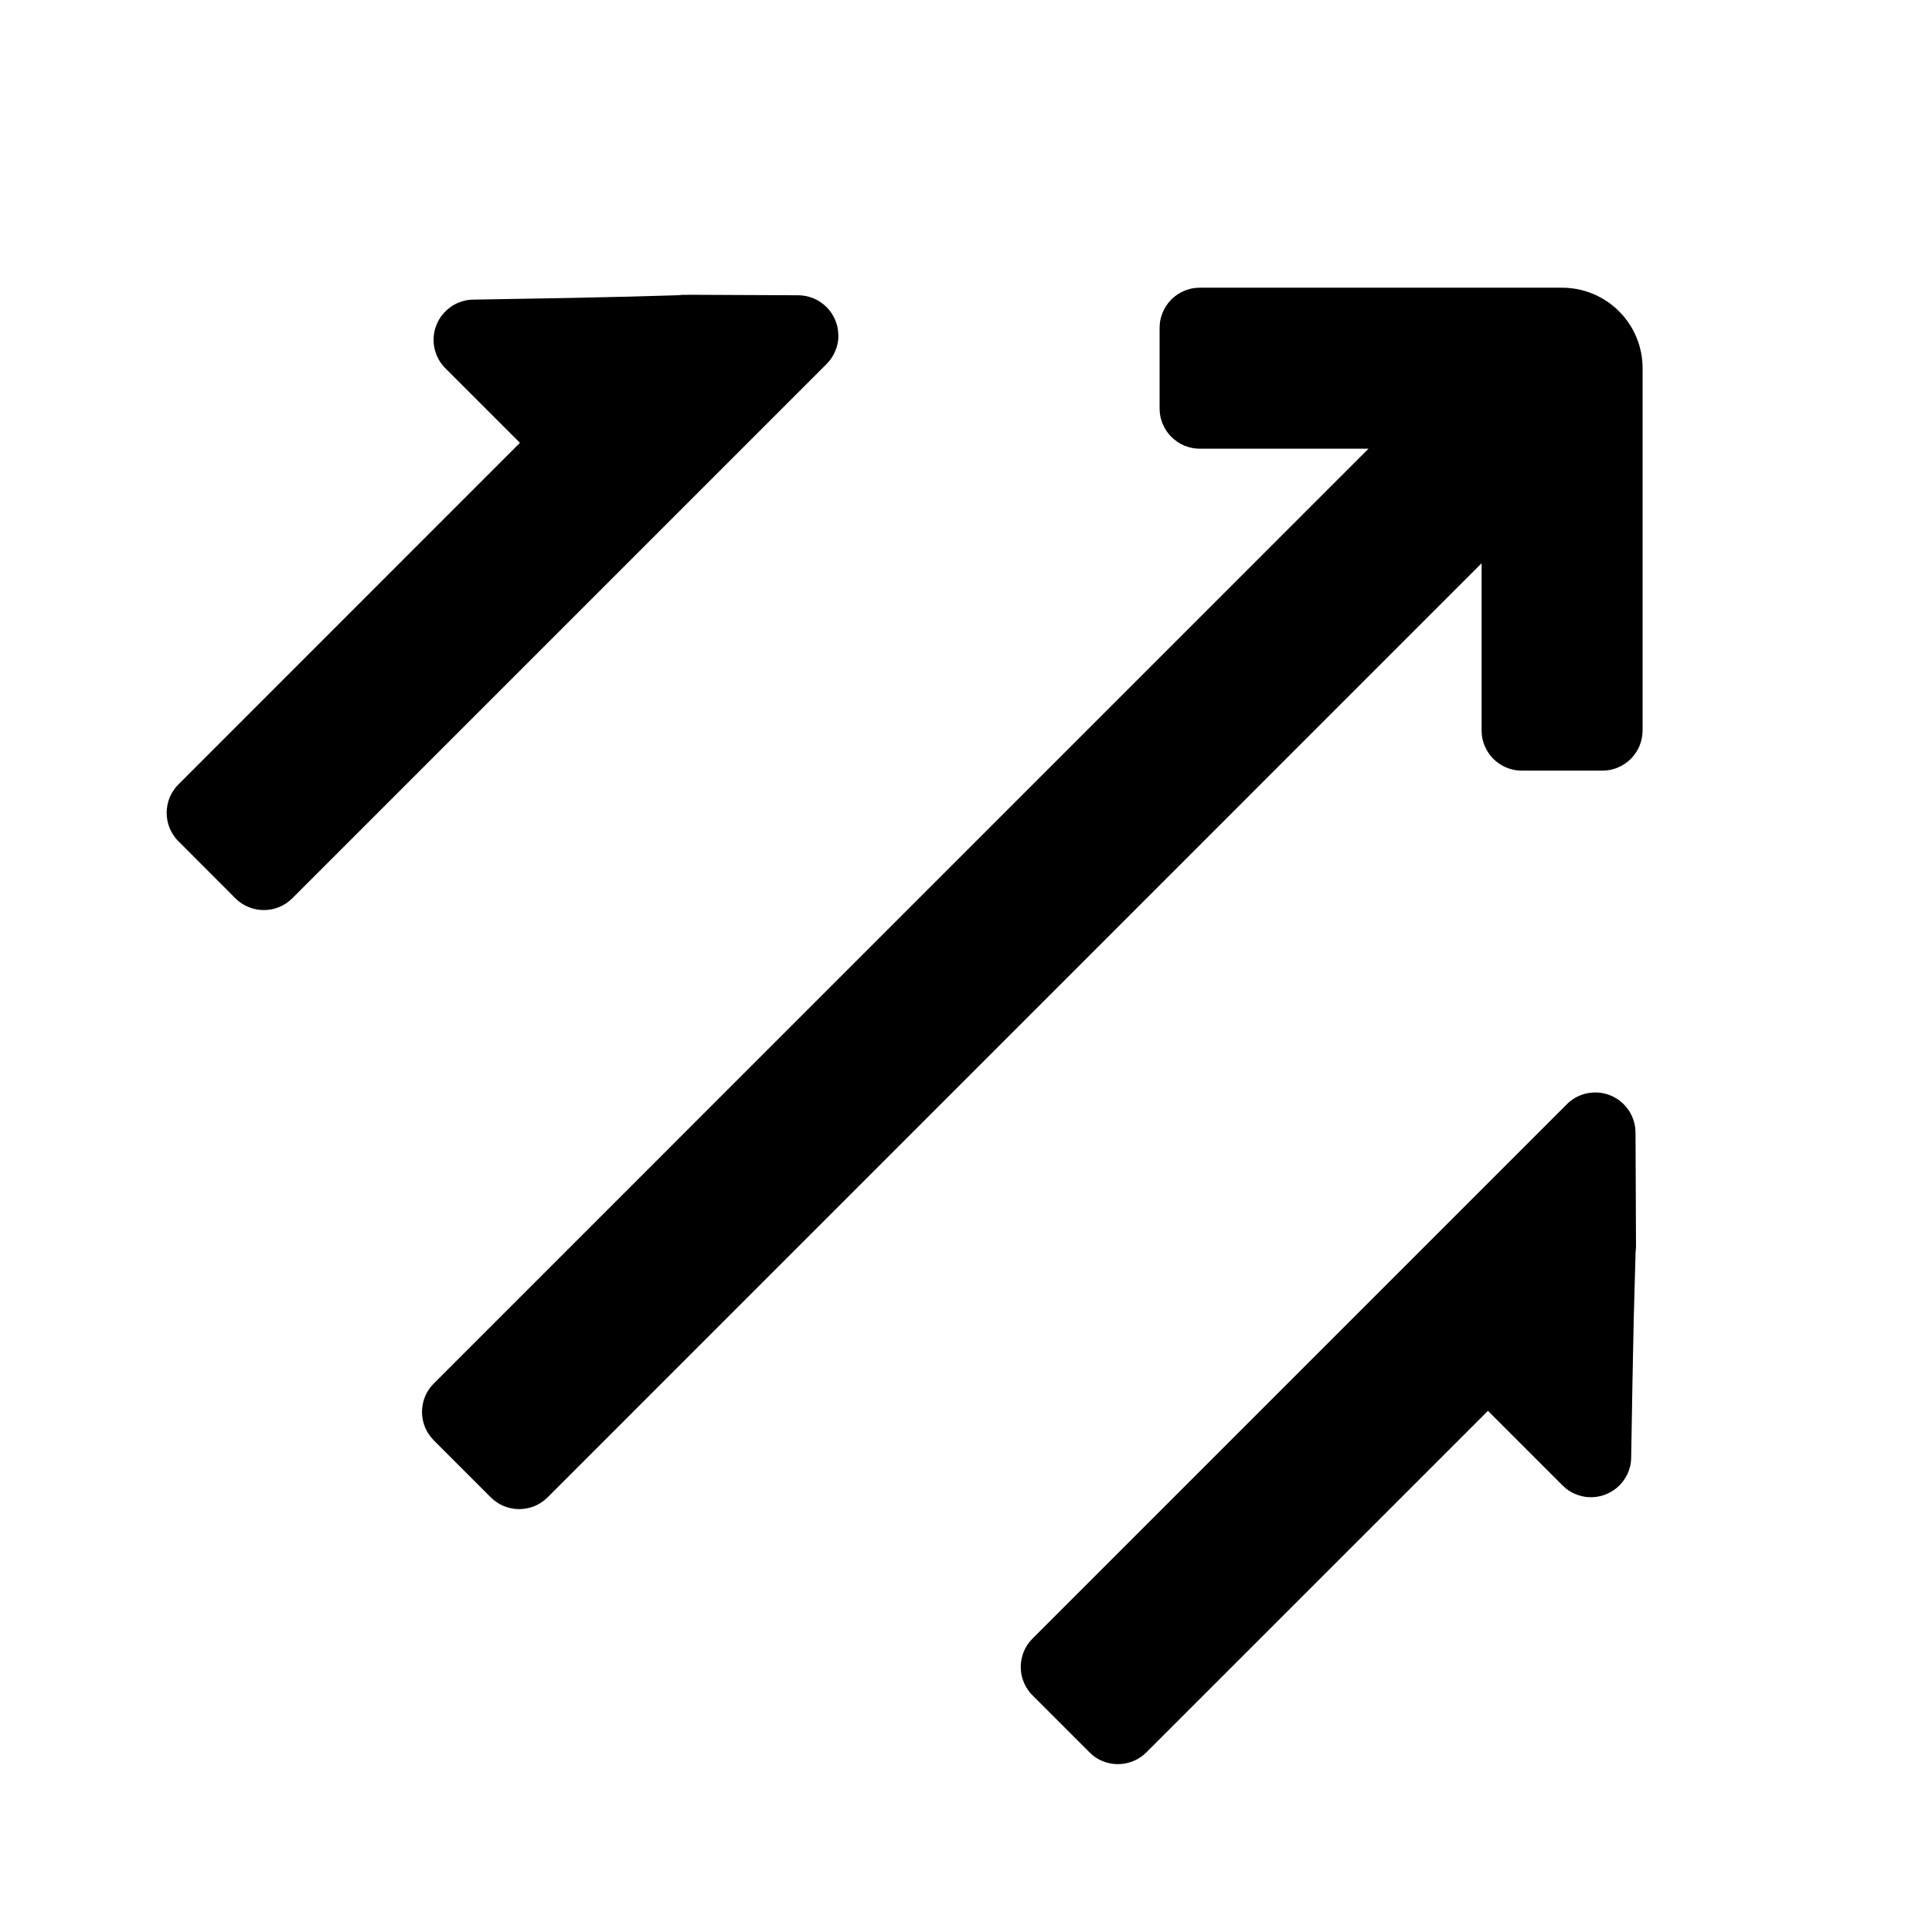 <svg xmlns="http://www.w3.org/2000/svg" xmlns:xlink="http://www.w3.org/1999/xlink" width="24" height="24" viewBox="0 0 24 24" fill="none"><g opacity="1"  transform="translate(0 0)"><mask id="bg-mask-0" fill="white"><use transform="translate(0 0)" xlink:href="#path_0"></use></mask><g mask="url(#bg-mask-0)" ><path id="路径 1" fill-rule="evenodd" style="fill:#000000" opacity="1" d="M20.405 4.573L20.405 9.073C20.405 9.106 20.401 9.139 20.395 9.171C20.389 9.203 20.379 9.234 20.367 9.265C20.354 9.295 20.339 9.324 20.32 9.351C20.302 9.378 20.282 9.404 20.258 9.427C20.235 9.45 20.21 9.471 20.183 9.489C20.155 9.507 20.126 9.523 20.096 9.535C20.066 9.548 20.035 9.557 20.002 9.564C19.97 9.57 19.938 9.573 19.905 9.573L18.905 9.573C18.872 9.573 18.839 9.57 18.807 9.564C18.775 9.557 18.744 9.548 18.713 9.535C18.683 9.523 18.654 9.507 18.627 9.489C18.6 9.471 18.574 9.45 18.551 9.427C18.528 9.404 18.507 9.378 18.489 9.351C18.471 9.324 18.455 9.295 18.443 9.265C18.43 9.234 18.421 9.203 18.414 9.171C18.408 9.139 18.405 9.106 18.405 9.073L18.405 6.997L6.803 18.6C6.78 18.623 6.755 18.644 6.727 18.662C6.7 18.681 6.671 18.696 6.641 18.709C6.611 18.721 6.579 18.731 6.547 18.737C6.515 18.743 6.483 18.747 6.45 18.747C6.417 18.747 6.384 18.743 6.352 18.737C6.32 18.731 6.289 18.721 6.258 18.709C6.228 18.696 6.199 18.681 6.172 18.662C6.145 18.644 6.119 18.623 6.096 18.6L5.389 17.893C5.366 17.869 5.345 17.844 5.327 17.817C5.308 17.79 5.293 17.761 5.28 17.73C5.268 17.7 5.258 17.669 5.252 17.637C5.246 17.605 5.242 17.572 5.242 17.539C5.242 17.506 5.246 17.474 5.252 17.442C5.258 17.41 5.268 17.378 5.28 17.348C5.293 17.318 5.308 17.289 5.327 17.262C5.345 17.234 5.366 17.209 5.389 17.186L17 5.574L14.905 5.574C14.872 5.574 14.839 5.571 14.807 5.564C14.775 5.558 14.744 5.548 14.713 5.536C14.683 5.523 14.654 5.508 14.627 5.489C14.6 5.471 14.574 5.45 14.551 5.427C14.528 5.404 14.507 5.379 14.489 5.352C14.471 5.324 14.455 5.295 14.443 5.265C14.43 5.235 14.421 5.203 14.414 5.171C14.408 5.139 14.405 5.107 14.405 5.074L14.405 4.074C14.405 4.041 14.408 4.008 14.414 3.976C14.421 3.944 14.43 3.913 14.443 3.882C14.455 3.852 14.471 3.823 14.489 3.796C14.507 3.769 14.528 3.743 14.551 3.72C14.574 3.697 14.6 3.676 14.627 3.658C14.654 3.64 14.683 3.624 14.713 3.612C14.744 3.599 14.775 3.59 14.807 3.583C14.839 3.577 14.872 3.574 14.905 3.574L19.405 3.574C19.438 3.574 19.47 3.575 19.503 3.579C19.535 3.582 19.568 3.587 19.6 3.593C19.632 3.599 19.664 3.607 19.695 3.617C19.726 3.626 19.757 3.637 19.787 3.65C19.818 3.662 19.847 3.676 19.876 3.692C19.905 3.707 19.933 3.724 19.96 3.742C19.988 3.76 20.014 3.78 20.039 3.801C20.064 3.821 20.089 3.843 20.112 3.867C20.135 3.89 20.157 3.914 20.178 3.939C20.198 3.965 20.218 3.991 20.236 4.018C20.254 4.045 20.271 4.073 20.287 4.102C20.302 4.131 20.316 4.161 20.329 4.191C20.341 4.221 20.352 4.252 20.362 4.283C20.371 4.315 20.379 4.347 20.386 4.379C20.392 4.411 20.397 4.443 20.4 4.476C20.403 4.508 20.405 4.541 20.405 4.574L20.405 4.573ZM20.313 14.006L20.317 14.069L20.323 15.477C20.323 15.502 20.322 15.527 20.318 15.55L20.295 16.382C20.284 16.862 20.274 17.436 20.263 18.106C20.263 18.153 20.256 18.199 20.242 18.243C20.229 18.288 20.209 18.33 20.184 18.369C20.159 18.408 20.129 18.443 20.094 18.474C20.059 18.505 20.02 18.53 19.978 18.55C19.936 18.571 19.892 18.584 19.846 18.592C19.8 18.6 19.753 18.601 19.707 18.596C19.661 18.59 19.616 18.579 19.573 18.561C19.53 18.544 19.49 18.52 19.453 18.491L19.41 18.452L18.484 17.526L14.241 21.768C14.219 21.79 14.196 21.809 14.171 21.826C14.146 21.844 14.12 21.858 14.092 21.871C14.064 21.883 14.036 21.893 14.006 21.9C13.977 21.908 13.947 21.912 13.916 21.914C13.886 21.916 13.856 21.915 13.826 21.911C13.796 21.907 13.766 21.901 13.737 21.892C13.708 21.883 13.68 21.871 13.653 21.857C13.626 21.843 13.601 21.826 13.577 21.807L13.534 21.768L12.827 21.061C12.805 21.04 12.786 21.017 12.769 20.991C12.751 20.966 12.736 20.94 12.724 20.912C12.712 20.885 12.702 20.856 12.694 20.827C12.687 20.797 12.683 20.767 12.681 20.737C12.679 20.707 12.68 20.676 12.684 20.646C12.688 20.616 12.694 20.587 12.703 20.558C12.712 20.529 12.724 20.501 12.738 20.474C12.752 20.447 12.769 20.422 12.788 20.398L12.827 20.354L19.464 13.717C19.495 13.686 19.53 13.659 19.568 13.637C19.607 13.615 19.647 13.599 19.69 13.587C19.733 13.576 19.776 13.571 19.821 13.571C19.865 13.571 19.908 13.577 19.951 13.589C19.994 13.601 20.034 13.618 20.072 13.641C20.11 13.663 20.145 13.691 20.175 13.722C20.206 13.754 20.232 13.789 20.254 13.828C20.275 13.867 20.291 13.907 20.302 13.95L20.313 14.006ZM10.415 4.17C10.415 4.236 10.402 4.3 10.376 4.36C10.351 4.421 10.315 4.475 10.268 4.522L3.631 11.159C3.607 11.182 3.582 11.203 3.555 11.221C3.528 11.239 3.499 11.255 3.469 11.267C3.438 11.28 3.407 11.289 3.375 11.296C3.343 11.302 3.31 11.305 3.277 11.305C3.244 11.305 3.212 11.302 3.18 11.296C3.147 11.289 3.116 11.28 3.086 11.267C3.056 11.255 3.027 11.239 2.999 11.221C2.972 11.203 2.947 11.182 2.924 11.159L2.217 10.451C2.193 10.428 2.173 10.403 2.155 10.376C2.136 10.348 2.121 10.319 2.108 10.289C2.096 10.259 2.086 10.227 2.08 10.195C2.074 10.163 2.07 10.131 2.07 10.098C2.07 10.065 2.074 10.032 2.08 10C2.086 9.968 2.096 9.937 2.108 9.906C2.121 9.876 2.136 9.847 2.155 9.82C2.173 9.793 2.193 9.767 2.217 9.744L6.459 5.501L5.533 4.575C5.515 4.558 5.5 4.54 5.485 4.52C5.47 4.5 5.457 4.48 5.446 4.458C5.434 4.437 5.424 4.414 5.416 4.391C5.408 4.368 5.401 4.345 5.396 4.321C5.391 4.297 5.388 4.273 5.387 4.249C5.386 4.224 5.386 4.2 5.388 4.175C5.391 4.151 5.395 4.127 5.4 4.103C5.406 4.08 5.414 4.056 5.423 4.034C5.432 4.011 5.443 3.989 5.455 3.968C5.468 3.947 5.481 3.927 5.497 3.908C5.512 3.889 5.529 3.871 5.547 3.855C5.565 3.838 5.584 3.823 5.604 3.809C5.624 3.795 5.645 3.783 5.667 3.772C5.689 3.762 5.712 3.753 5.735 3.745C5.758 3.738 5.782 3.732 5.806 3.728C5.83 3.724 5.854 3.722 5.879 3.722L7.092 3.701C7.635 3.69 8.082 3.679 8.435 3.667L8.471 3.663L8.599 3.662L9.917 3.668C9.95 3.668 9.982 3.672 10.014 3.678C10.046 3.685 10.078 3.695 10.108 3.707C10.138 3.72 10.167 3.735 10.194 3.754C10.221 3.772 10.246 3.793 10.269 3.816C10.293 3.84 10.313 3.865 10.331 3.892C10.349 3.92 10.364 3.948 10.377 3.979C10.389 4.009 10.399 4.04 10.405 4.073C10.411 4.105 10.414 4.137 10.414 4.17L10.415 4.17Z"></path></g></g><defs><rect id="path_0" x="0" y="0" width="24" height="24" rx="0" ry="0"/></defs></svg>